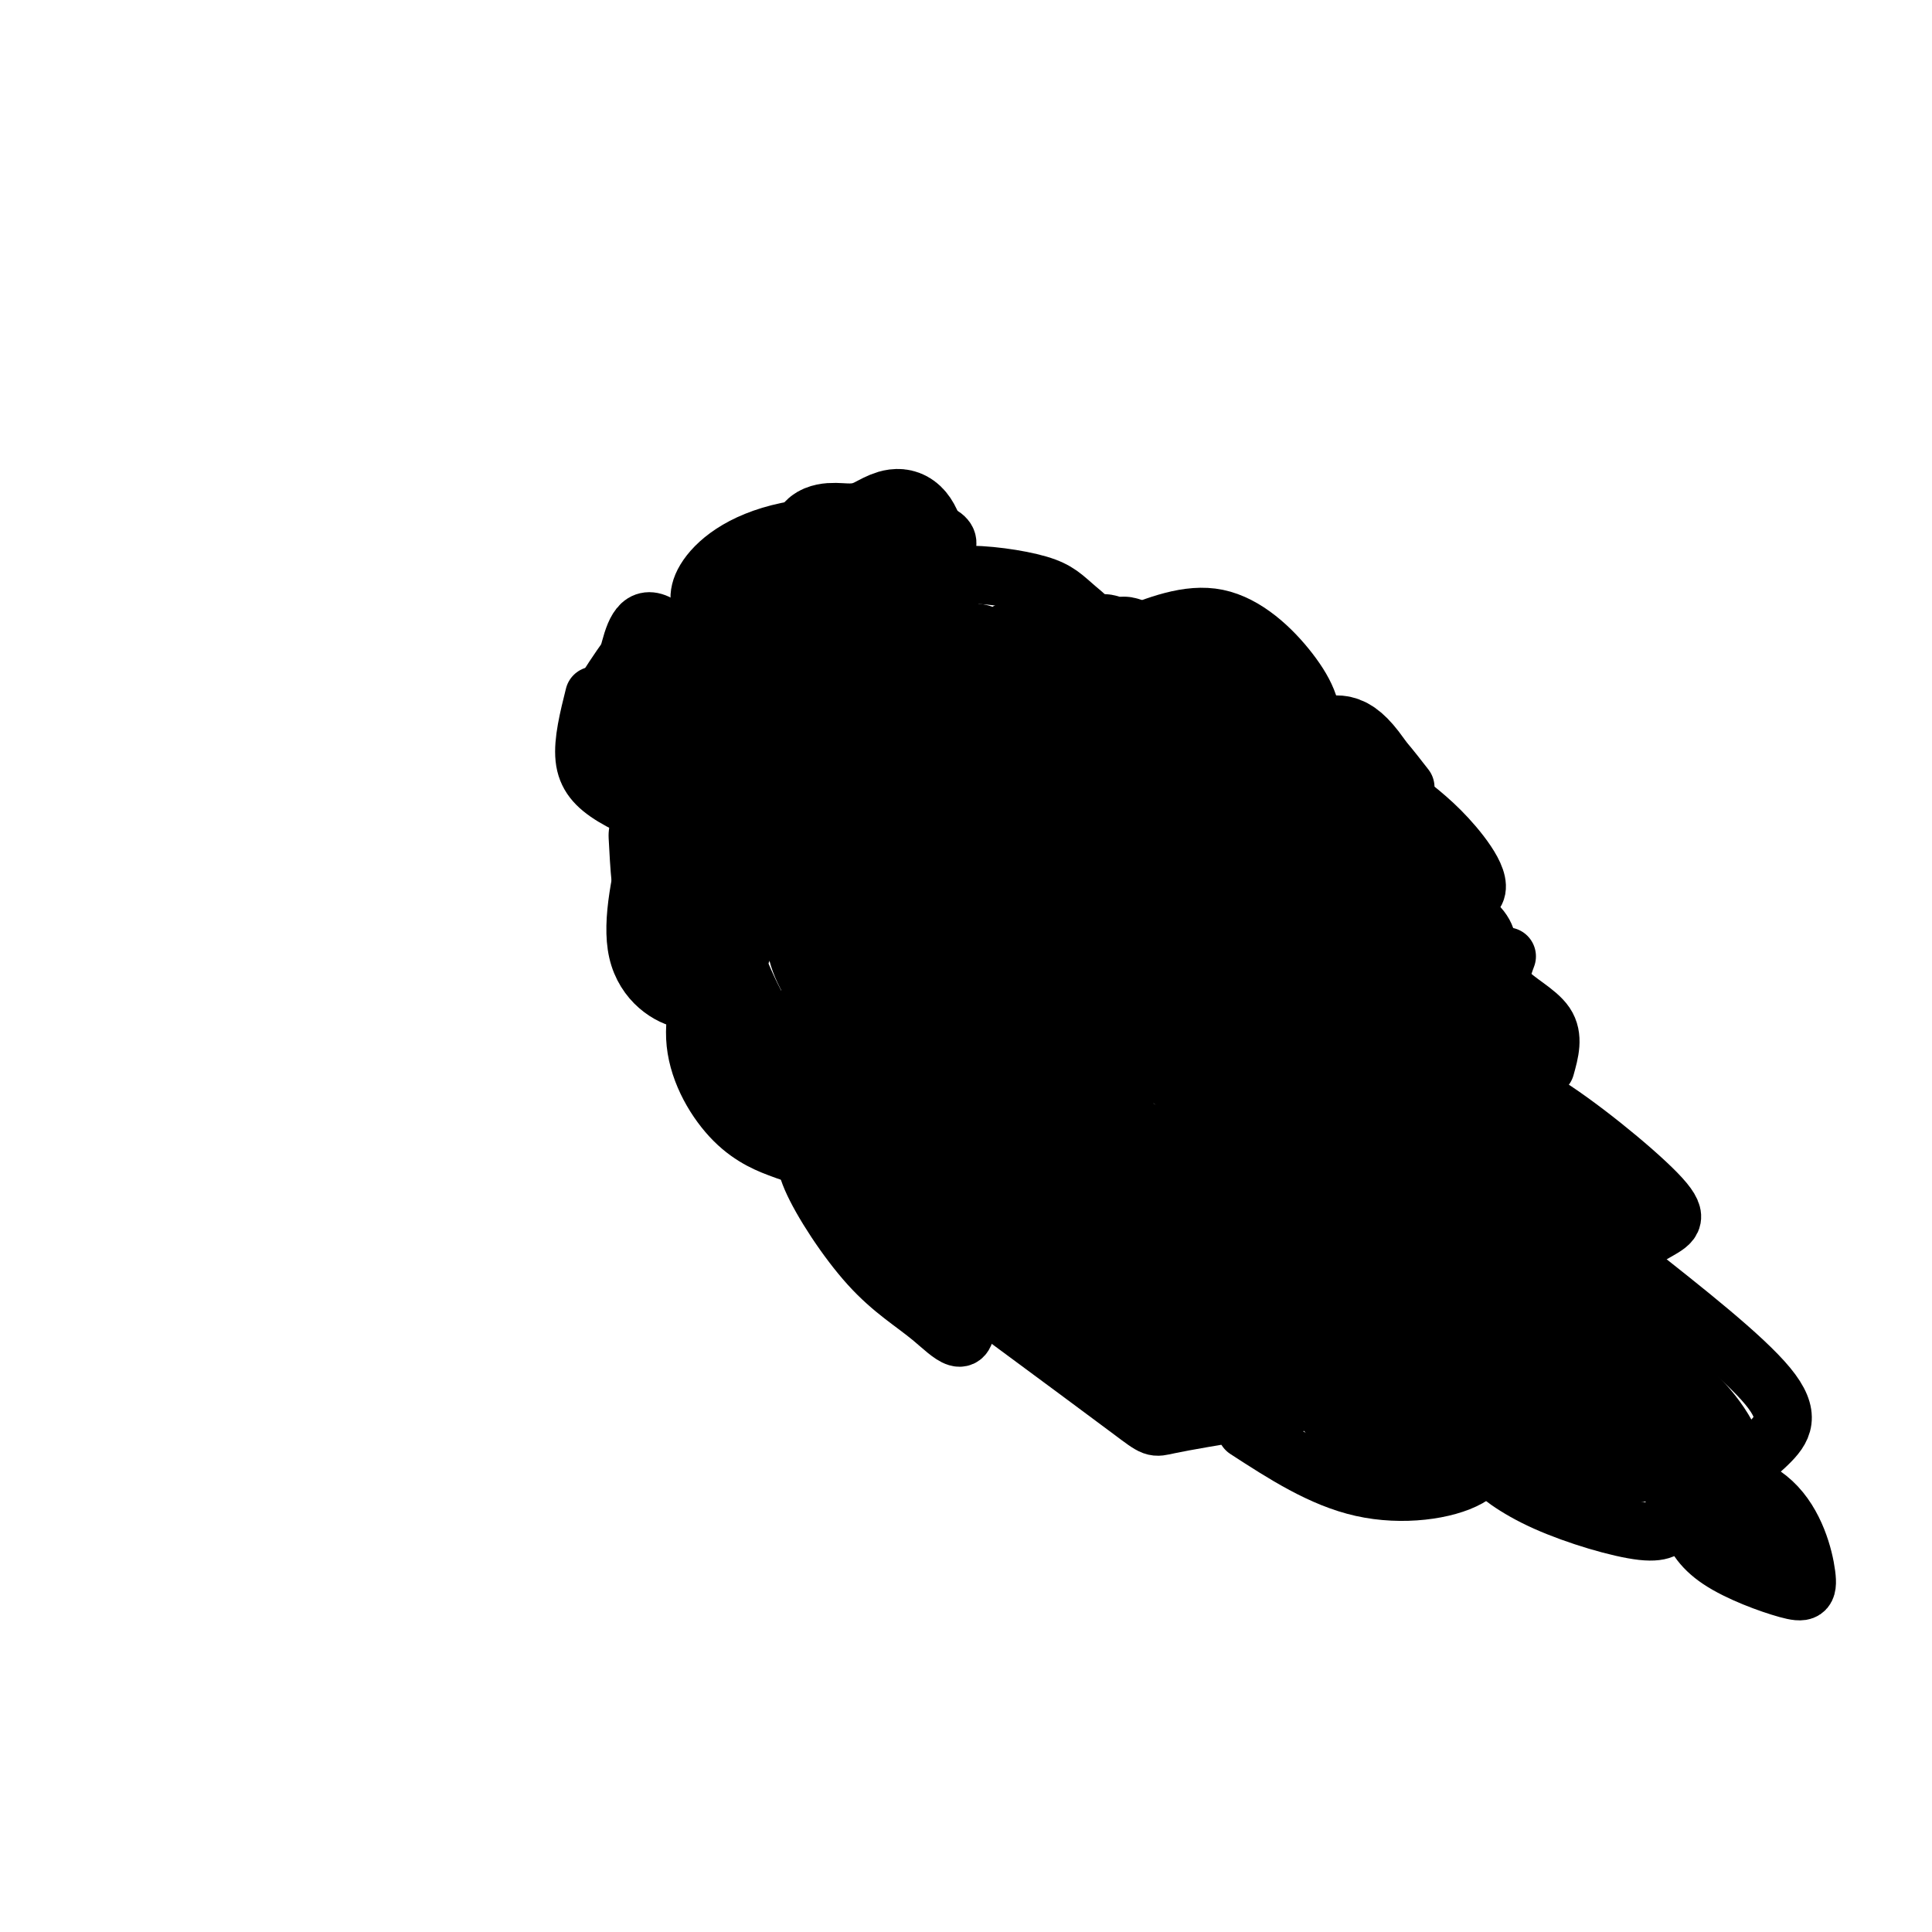 <svg viewBox='0 0 400 400' version='1.1' xmlns='http://www.w3.org/2000/svg' xmlns:xlink='http://www.w3.org/1999/xlink'><g fill='none' stroke='#000000' stroke-width='12' stroke-linecap='round' stroke-linejoin='round'><path d='M123,144c-1.185,4.750 -2.369,9.500 -2,13c0.369,3.500 2.292,5.750 6,8c3.708,2.250 9.202,4.500 13,4c3.798,-0.500 5.899,-3.750 8,-7'/><path d='M148,162c1.667,-2.833 1.833,-6.417 2,-10'/><path d='M150,152c0.333,-3.167 0.167,-6.083 0,-9'/><path d='M150,143c-0.167,-1.667 -0.583,-1.333 -1,-1'/><path d='M149,142c-2.778,-3.356 -9.222,-11.244 -13,-13c-3.778,-1.756 -4.889,2.622 -6,7'/><path d='M130,136c-2.000,2.667 -4.000,5.833 -6,9'/><path d='M135,172c-2.222,9.356 -4.444,18.711 -3,25c1.444,6.289 6.556,9.511 10,10c3.444,0.489 5.222,-1.756 7,-4'/><path d='M149,203c2.726,-2.321 6.042,-6.125 6,-13c-0.042,-6.875 -3.440,-16.821 -5,-20c-1.560,-3.179 -1.280,0.411 -1,4'/><path d='M155,154c-0.127,8.110 -0.255,16.221 1,21c1.255,4.779 3.891,6.228 7,8c3.109,1.772 6.689,3.867 9,3c2.311,-0.867 3.353,-4.695 4,-7c0.647,-2.305 0.899,-3.087 -3,-8c-3.899,-4.913 -11.950,-13.956 -20,-23'/><path d='M153,148c-2.833,-3.333 0.083,-0.167 3,3'/><path d='M157,144c9.036,5.413 18.073,10.825 23,13c4.927,2.175 5.745,1.112 8,0c2.255,-1.112 5.947,-2.273 5,-5c-0.947,-2.727 -6.532,-7.020 -14,-11c-7.468,-3.980 -16.818,-7.649 -22,-9c-5.182,-1.351 -6.195,-0.386 -6,1c0.195,1.386 1.597,3.193 3,5'/><path d='M150,129c7.085,0.942 14.170,1.884 18,2c3.830,0.116 4.404,-0.593 8,-3c3.596,-2.407 10.212,-6.512 15,-10c4.788,-3.488 7.747,-6.357 2,-8c-5.747,-1.643 -20.201,-2.058 -30,0c-9.799,2.058 -14.943,6.588 -17,10c-2.057,3.412 -1.029,5.706 0,8'/><path d='M146,128c0.000,1.333 0.000,0.667 0,0'/><path d='M189,122c2.585,-1.399 5.169,-2.798 10,-3c4.831,-0.202 11.908,0.794 16,2c4.092,1.206 5.200,2.622 8,5c2.800,2.378 7.292,5.717 2,9c-5.292,3.283 -20.369,6.509 -29,7c-8.631,0.491 -10.815,-1.755 -13,-4'/><path d='M214,140c7.415,4.694 14.830,9.389 21,14c6.170,4.611 11.095,9.139 7,11c-4.095,1.861 -17.211,1.056 -25,0c-7.789,-1.056 -10.251,-2.361 -13,-4c-2.749,-1.639 -5.785,-3.611 -7,-6c-1.215,-2.389 -0.607,-5.194 0,-8'/><path d='M205,163c6.335,4.650 12.671,9.299 17,15c4.329,5.701 6.652,12.453 3,15c-3.652,2.547 -13.278,0.889 -22,-3c-8.722,-3.889 -16.541,-10.009 -20,-13c-3.459,-2.991 -2.560,-2.855 -1,-4c1.560,-1.145 3.780,-3.573 6,-6'/><path d='M188,182c8.315,9.185 16.630,18.369 19,25c2.370,6.631 -1.205,10.708 -4,13c-2.795,2.292 -4.811,2.800 -9,2c-4.189,-0.800 -10.551,-2.908 -16,-7c-5.449,-4.092 -9.985,-10.169 -12,-15c-2.015,-4.831 -1.507,-8.415 -1,-12'/><path d='M167,208c3.593,5.640 7.186,11.280 9,15c1.814,3.720 1.848,5.519 0,8c-1.848,2.481 -5.578,5.643 -8,7c-2.422,1.357 -3.536,0.910 -6,0c-2.464,-0.910 -6.279,-2.284 -10,-6c-3.721,-3.716 -7.349,-9.776 -8,-16c-0.651,-6.224 1.674,-12.612 4,-19'/><path d='M168,236c-1.037,1.604 -2.074,3.208 0,8c2.074,4.792 7.257,12.773 12,18c4.743,5.227 9.044,7.700 13,11c3.956,3.300 7.565,7.427 7,-1c-0.565,-8.427 -5.304,-29.408 -9,-40c-3.696,-10.592 -6.348,-10.796 -9,-11'/><path d='M200,249c6.658,5.255 13.316,10.510 18,13c4.684,2.490 7.393,2.215 11,2c3.607,-0.215 8.112,-0.372 9,-5c0.888,-4.628 -1.839,-13.729 -4,-20c-2.161,-6.271 -3.754,-9.712 -9,-15c-5.246,-5.288 -14.143,-12.424 -19,-15c-4.857,-2.576 -5.673,-0.593 -6,1c-0.327,1.593 -0.163,2.797 0,4'/><path d='M226,230c8.291,3.217 16.582,6.434 22,8c5.418,1.566 7.963,1.481 11,0c3.037,-1.481 6.567,-4.358 9,-7c2.433,-2.642 3.771,-5.048 2,-12c-1.771,-6.952 -6.650,-18.451 -12,-25c-5.350,-6.549 -11.171,-8.148 -17,-9c-5.829,-0.852 -11.665,-0.958 -15,0c-3.335,0.958 -4.167,2.979 -5,5'/><path d='M256,193c3.317,0.510 6.635,1.021 9,-1c2.365,-2.021 3.778,-6.573 5,-9c1.222,-2.427 2.252,-2.730 -1,-6c-3.252,-3.270 -10.786,-9.506 -17,-12c-6.214,-2.494 -11.107,-1.247 -16,0'/><path d='M260,163c4.768,-3.530 9.536,-7.060 11,-11c1.464,-3.940 -0.375,-8.292 -4,-13c-3.625,-4.708 -9.036,-9.774 -15,-11c-5.964,-1.226 -12.482,1.387 -19,4'/><path d='M290,165c3.637,2.804 7.274,5.607 11,10c3.726,4.393 7.542,10.375 2,11c-5.542,0.625 -20.440,-4.107 -28,-8c-7.560,-3.893 -7.780,-6.946 -8,-10'/><path d='M291,163c-3.167,-4.083 -6.333,-8.167 -9,-10c-2.667,-1.833 -4.833,-1.417 -7,-1'/><path d='M274,176c10.597,4.353 21.193,8.705 27,12c5.807,3.295 6.824,5.532 7,8c0.176,2.468 -0.489,5.167 -1,7c-0.511,1.833 -0.868,2.801 -2,5c-1.132,2.199 -3.038,5.628 -10,5c-6.962,-0.628 -18.981,-5.314 -31,-10'/><path d='M282,208c8.375,4.875 16.750,9.750 22,15c5.250,5.250 7.375,10.875 4,14c-3.375,3.125 -12.250,3.750 -20,1c-7.750,-2.750 -14.375,-8.875 -21,-15'/><path d='M267,235c2.589,-0.835 5.178,-1.670 9,-1c3.822,0.670 8.878,2.845 13,6c4.122,3.155 7.311,7.289 9,10c1.689,2.711 1.878,3.999 0,7c-1.878,3.001 -5.822,7.715 -13,5c-7.178,-2.715 -17.589,-12.857 -28,-23'/><path d='M261,247c5.399,3.658 10.797,7.315 14,10c3.203,2.685 4.209,4.396 5,7c0.791,2.604 1.367,6.100 0,8c-1.367,1.900 -4.676,2.204 -8,2c-3.324,-0.204 -6.664,-0.915 -12,-5c-5.336,-4.085 -12.668,-11.542 -20,-19'/><path d='M241,264c11.171,7.217 22.341,14.434 27,19c4.659,4.566 2.805,6.482 -1,8c-3.805,1.518 -9.563,2.640 -18,0c-8.437,-2.640 -19.553,-9.040 -25,-14c-5.447,-4.960 -5.223,-8.480 -5,-12'/><path d='M207,272c10.889,8.044 21.778,16.089 27,20c5.222,3.911 4.778,3.689 8,3c3.222,-0.689 10.111,-1.844 17,-3'/><path d='M258,296c7.799,5.062 15.598,10.124 24,12c8.402,1.876 17.407,0.565 22,-2c4.593,-2.565 4.775,-6.383 4,-10c-0.775,-3.617 -2.507,-7.033 -7,-11c-4.493,-3.967 -11.746,-8.483 -19,-13'/><path d='M282,272c-3.167,-2.167 -1.583,-1.083 0,0'/><path d='M299,280c6.813,2.080 13.626,4.160 19,4c5.374,-0.160 9.310,-2.559 13,-4c3.690,-1.441 7.133,-1.922 4,-7c-3.133,-5.078 -12.844,-14.752 -21,-20c-8.156,-5.248 -14.759,-6.071 -18,-6c-3.241,0.071 -3.121,1.035 -3,2'/><path d='M324,260c1.772,1.008 3.544,2.016 7,1c3.456,-1.016 8.596,-4.056 12,-6c3.404,-1.944 5.070,-2.793 0,-8c-5.070,-5.207 -16.877,-14.774 -24,-19c-7.123,-4.226 -9.561,-3.113 -12,-2'/><path d='M320,221c0.889,-3.178 1.778,-6.356 0,-9c-1.778,-2.644 -6.222,-4.756 -8,-7c-1.778,-2.244 -0.889,-4.622 0,-7'/><path d='M337,262c11.976,9.440 23.952,18.881 29,25c5.048,6.119 3.167,8.917 0,12c-3.167,3.083 -7.619,6.452 -15,4c-7.381,-2.452 -17.690,-10.726 -28,-19'/><path d='M323,284c-1.490,-0.793 8.784,6.725 15,13c6.216,6.275 8.372,11.308 9,14c0.628,2.692 -0.272,3.043 -1,4c-0.728,0.957 -1.283,2.522 -6,2c-4.717,-0.522 -13.594,-3.130 -20,-6c-6.406,-2.870 -10.340,-6.004 -12,-8c-1.660,-1.996 -1.046,-2.856 0,-3c1.046,-0.144 2.523,0.428 4,1'/><path d='M347,303c7.639,1.808 15.279,3.615 20,8c4.721,4.385 6.525,11.346 7,15c0.475,3.654 -0.378,4.000 -4,3c-3.622,-1.000 -10.014,-3.346 -14,-6c-3.986,-2.654 -5.568,-5.615 -6,-8c-0.432,-2.385 0.284,-4.192 1,-6'/></g>
<g fill='none' stroke='#000000' stroke-width='20' stroke-linecap='round' stroke-linejoin='round'><path d='M134,148c0.467,2.289 0.933,4.578 1,3c0.067,-1.578 -0.267,-7.022 0,-7c0.267,0.022 1.133,5.511 2,11'/><path d='M136,173c0.320,6.137 0.639,12.273 2,16c1.361,3.727 3.763,5.043 4,4c0.237,-1.043 -1.691,-4.445 -3,-5c-1.309,-0.555 -2.000,1.738 -1,5c1.000,3.262 3.692,7.494 4,6c0.308,-1.494 -1.769,-8.712 -2,-12c-0.231,-3.288 1.385,-2.644 3,-2'/><path d='M143,185c1.800,3.867 4.800,14.533 9,23c4.200,8.467 9.600,14.733 15,21'/><path d='M167,229c5.500,7.833 11.750,16.917 18,26'/><path d='M185,255c3.921,4.083 4.723,1.291 3,-3c-1.723,-4.291 -5.973,-10.081 -9,-21c-3.027,-10.919 -4.832,-26.968 -5,-35c-0.168,-8.032 1.301,-8.047 3,-10c1.699,-1.953 3.628,-5.844 6,-5c2.372,0.844 5.186,6.422 8,12'/><path d='M191,193c3.123,5.686 6.929,13.902 9,19c2.071,5.098 2.406,7.079 -3,3c-5.406,-4.079 -16.552,-14.217 -20,-20c-3.448,-5.783 0.802,-7.211 0,-10c-0.802,-2.789 -6.658,-6.940 6,0c12.658,6.940 43.829,24.970 75,43'/><path d='M258,228c22.000,10.167 39.500,14.083 47,18c7.500,3.917 5.000,7.833 9,14c4.000,6.167 14.500,14.583 25,23'/><path d='M339,283c7.000,6.289 12.000,10.511 15,16c3.000,5.489 4.000,12.244 5,19'/><path d='M359,318c-0.445,0.180 -4.057,-8.869 -6,-14c-1.943,-5.131 -2.215,-6.343 -11,-7c-8.785,-0.657 -26.081,-0.759 -28,0c-1.919,0.759 11.541,2.380 25,4'/><path d='M339,301c-6.085,-5.360 -33.796,-20.761 -44,-25c-10.204,-4.239 -2.901,2.685 5,10c7.901,7.315 16.400,15.023 20,18c3.600,2.977 2.302,1.223 3,1c0.698,-0.223 3.391,1.085 0,-4c-3.391,-5.085 -12.867,-16.561 -19,-23c-6.133,-6.439 -8.922,-7.839 -13,-9c-4.078,-1.161 -9.444,-2.082 -13,-2c-3.556,0.082 -5.302,1.166 -4,6c1.302,4.834 5.651,13.417 10,22'/><path d='M284,295c3.471,4.930 7.150,6.255 9,4c1.850,-2.255 1.872,-8.091 0,-13c-1.872,-4.909 -5.639,-8.893 -9,-11c-3.361,-2.107 -6.315,-2.338 -8,-1c-1.685,1.338 -2.102,4.244 -1,8c1.102,3.756 3.723,8.361 7,11c3.277,2.639 7.212,3.312 10,3c2.788,-0.312 4.431,-1.611 3,-8c-1.431,-6.389 -5.936,-17.869 -9,-24c-3.064,-6.131 -4.687,-6.911 -7,-5c-2.313,1.911 -5.315,6.515 -6,12c-0.685,5.485 0.947,11.853 3,16c2.053,4.147 4.526,6.074 7,8'/><path d='M283,295c3.492,0.911 8.722,-0.811 12,-2c3.278,-1.189 4.602,-1.843 4,-13c-0.602,-11.157 -3.132,-32.816 -5,-41c-1.868,-8.184 -3.074,-2.892 -2,7c1.074,9.892 4.428,24.383 6,30c1.572,5.617 1.360,2.358 2,2c0.640,-0.358 2.130,2.183 2,-5c-0.130,-7.183 -1.880,-24.090 -3,-27c-1.120,-2.910 -1.609,8.178 0,16c1.609,7.822 5.317,12.378 8,14c2.683,1.622 4.342,0.311 6,-1'/><path d='M313,275c2.367,-1.370 5.284,-4.295 6,-11c0.716,-6.705 -0.769,-17.190 2,-19c2.769,-1.810 9.791,5.054 9,4c-0.791,-1.054 -9.396,-10.027 -18,-19'/><path d='M312,230c-4.175,-4.717 -5.613,-7.010 -1,-3c4.613,4.010 15.276,14.323 12,12c-3.276,-2.323 -20.491,-17.283 -28,-25c-7.509,-7.717 -5.312,-8.192 -2,-6c3.312,2.192 7.738,7.052 11,13c3.262,5.948 5.361,12.985 5,13c-0.361,0.015 -3.180,-6.993 -6,-14'/><path d='M303,220c-3.125,-6.135 -7.939,-14.474 -13,-22c-5.061,-7.526 -10.370,-14.240 -7,-4c3.370,10.240 15.419,37.436 15,33c-0.419,-4.436 -13.305,-40.502 -16,-42c-2.695,-1.498 4.801,31.572 6,39c1.199,7.428 -3.901,-10.786 -9,-29'/><path d='M279,195c-2.278,-6.856 -3.472,-9.495 -5,-11c-1.528,-1.505 -3.390,-1.875 -2,6c1.390,7.875 6.031,23.994 9,31c2.969,7.006 4.265,4.899 6,5c1.735,0.101 3.908,2.408 5,-7c1.092,-9.408 1.102,-30.533 5,-30c3.898,0.533 11.685,22.724 12,26c0.315,3.276 -6.843,-12.362 -14,-28'/><path d='M295,187c1.604,2.783 12.616,23.739 12,21c-0.616,-2.739 -12.858,-29.173 -20,-42c-7.142,-12.827 -9.182,-12.046 -11,-12c-1.818,0.046 -3.412,-0.641 0,7c3.412,7.641 11.832,23.612 13,25c1.168,1.388 -4.916,-11.806 -11,-25'/><path d='M278,161c0.633,2.745 7.716,22.108 6,21c-1.716,-1.108 -12.232,-22.685 -19,-33c-6.768,-10.315 -9.789,-9.366 -10,-1c-0.211,8.366 2.388,24.149 5,34c2.612,9.851 5.235,13.769 8,17c2.765,3.231 5.670,5.773 7,4c1.330,-1.773 1.083,-7.862 0,-15c-1.083,-7.138 -3.002,-15.326 -7,-24c-3.998,-8.674 -10.077,-17.835 -13,-22c-2.923,-4.165 -2.692,-3.333 -3,0c-0.308,3.333 -1.154,9.166 -2,15'/><path d='M250,157c-0.365,7.062 -0.276,17.218 3,30c3.276,12.782 9.741,28.190 13,33c3.259,4.810 3.312,-0.977 -1,-18c-4.312,-17.023 -12.991,-45.280 -17,-54c-4.009,-8.720 -3.349,2.097 -2,14c1.349,11.903 3.387,24.890 7,38c3.613,13.110 8.802,26.342 12,31c3.198,4.658 4.403,0.743 2,-18c-2.403,-18.743 -8.416,-52.316 -12,-62c-3.584,-9.684 -4.738,4.519 -5,14c-0.262,9.481 0.369,14.241 1,19'/><path d='M251,184c2.279,11.280 7.476,29.980 5,21c-2.476,-8.980 -12.625,-45.641 -18,-61c-5.375,-15.359 -5.977,-9.417 -7,-9c-1.023,0.417 -2.468,-4.692 -4,0c-1.532,4.692 -3.153,19.184 -2,33c1.153,13.816 5.079,26.956 8,35c2.921,8.044 4.837,10.991 7,12c2.163,1.009 4.571,0.079 4,-9c-0.571,-9.079 -4.123,-26.309 -7,-37c-2.877,-10.691 -5.081,-14.845 -7,-19c-1.919,-4.155 -3.555,-8.311 -5,-3c-1.445,5.311 -2.699,20.089 -2,31c0.699,10.911 3.349,17.956 6,25'/><path d='M229,203c1.963,5.846 3.871,7.962 5,5c1.129,-2.962 1.478,-11.001 -1,-23c-2.478,-11.999 -7.784,-27.956 -12,-38c-4.216,-10.044 -7.341,-14.174 -10,-13c-2.659,1.174 -4.854,7.652 -3,27c1.854,19.348 7.755,51.568 6,41c-1.755,-10.568 -11.165,-63.922 -12,-67c-0.835,-3.078 6.904,44.121 10,62c3.096,17.879 1.548,6.440 0,-5'/><path d='M212,192c-0.790,-6.331 -2.765,-19.657 -5,-29c-2.235,-9.343 -4.729,-14.703 -8,-21c-3.271,-6.297 -7.319,-13.530 -10,-13c-2.681,0.530 -3.996,8.823 -5,12c-1.004,3.177 -1.699,1.237 0,14c1.699,12.763 5.792,40.228 8,42c2.208,1.772 2.532,-22.151 0,-38c-2.532,-15.849 -7.919,-23.625 -11,-25c-3.081,-1.375 -3.857,3.652 -2,17c1.857,13.348 6.346,35.017 9,42c2.654,6.983 3.473,-0.719 1,-12c-2.473,-11.281 -8.236,-26.140 -14,-41'/><path d='M175,140c-4.202,-10.955 -7.709,-17.844 -7,-6c0.709,11.844 5.632,42.420 8,51c2.368,8.580 2.180,-4.837 0,-23c-2.180,-18.163 -6.352,-41.073 -7,-37c-0.648,4.073 2.230,35.130 3,49c0.770,13.870 -0.567,10.553 -3,0c-2.433,-10.553 -5.963,-28.341 -7,-38c-1.037,-9.659 0.418,-11.188 2,-12c1.582,-0.812 3.291,-0.906 5,-1'/><path d='M169,123c2.258,2.757 5.404,10.148 6,16c0.596,5.852 -1.356,10.163 -5,8c-3.644,-2.163 -8.978,-10.801 -11,-16c-2.022,-5.199 -0.732,-6.960 2,-8c2.732,-1.040 6.904,-1.358 13,1c6.096,2.358 14.114,7.391 17,10c2.886,2.609 0.640,2.792 -2,3c-2.640,0.208 -5.672,0.441 -13,-2c-7.328,-2.441 -18.951,-7.554 -19,-10c-0.049,-2.446 11.475,-2.223 23,-2'/><path d='M180,123c6.601,-0.120 11.604,0.579 9,-1c-2.604,-1.579 -12.813,-5.437 -17,-8c-4.187,-2.563 -2.351,-3.829 0,-4c2.351,-0.171 5.218,0.755 9,-1c3.782,-1.755 8.478,-6.192 10,10c1.522,16.192 -0.129,53.013 1,75c1.129,21.987 5.037,29.139 6,25c0.963,-4.139 -1.018,-19.570 -3,-35'/><path d='M195,184c-1.590,-8.857 -4.065,-13.498 -7,-16c-2.935,-2.502 -6.330,-2.864 -4,10c2.330,12.864 10.384,38.955 16,53c5.616,14.045 8.793,16.046 12,19c3.207,2.954 6.445,6.862 9,4c2.555,-2.862 4.427,-12.494 3,-24c-1.427,-11.506 -6.152,-24.888 -9,-29c-2.848,-4.112 -3.819,1.045 -4,7c-0.181,5.955 0.430,12.709 4,23c3.570,10.291 10.101,24.119 15,32c4.899,7.881 8.165,9.814 10,8c1.835,-1.814 2.239,-7.375 -1,-17c-3.239,-9.625 -10.119,-23.312 -17,-37'/><path d='M222,217c-4.688,-7.431 -7.908,-7.508 -11,-5c-3.092,2.508 -6.055,7.600 -5,16c1.055,8.400 6.127,20.109 8,26c1.873,5.891 0.546,5.966 8,11c7.454,5.034 23.688,15.028 31,19c7.312,3.972 5.703,1.923 6,0c0.297,-1.923 2.499,-3.721 4,-6c1.501,-2.279 2.302,-5.038 -1,-17c-3.302,-11.962 -10.705,-33.128 -13,-38c-2.295,-4.872 0.519,6.550 4,16c3.481,9.450 7.630,16.929 14,26c6.370,9.071 14.963,19.735 13,15c-1.963,-4.735 -14.481,-24.867 -27,-45'/><path d='M253,235c-4.813,-6.657 -3.345,-0.798 -1,5c2.345,5.798 5.567,11.537 12,18c6.433,6.463 16.076,13.652 20,16c3.924,2.348 2.129,-0.143 4,2c1.871,2.143 7.410,8.921 3,-3c-4.410,-11.921 -18.767,-42.540 -19,-44c-0.233,-1.460 13.659,26.237 13,30c-0.659,3.763 -15.870,-16.410 -25,-23c-9.130,-6.590 -12.180,0.403 -15,6c-2.820,5.597 -5.410,9.799 -8,14'/><path d='M237,256c-1.895,5.287 -2.631,11.506 -3,16c-0.369,4.494 -0.370,7.265 -6,-2c-5.630,-9.265 -16.891,-30.566 -20,-33c-3.109,-2.434 1.932,13.999 2,19c0.068,5.001 -4.838,-1.428 -6,-3c-1.162,-1.572 1.419,1.714 4,5'/></g>
</svg>
